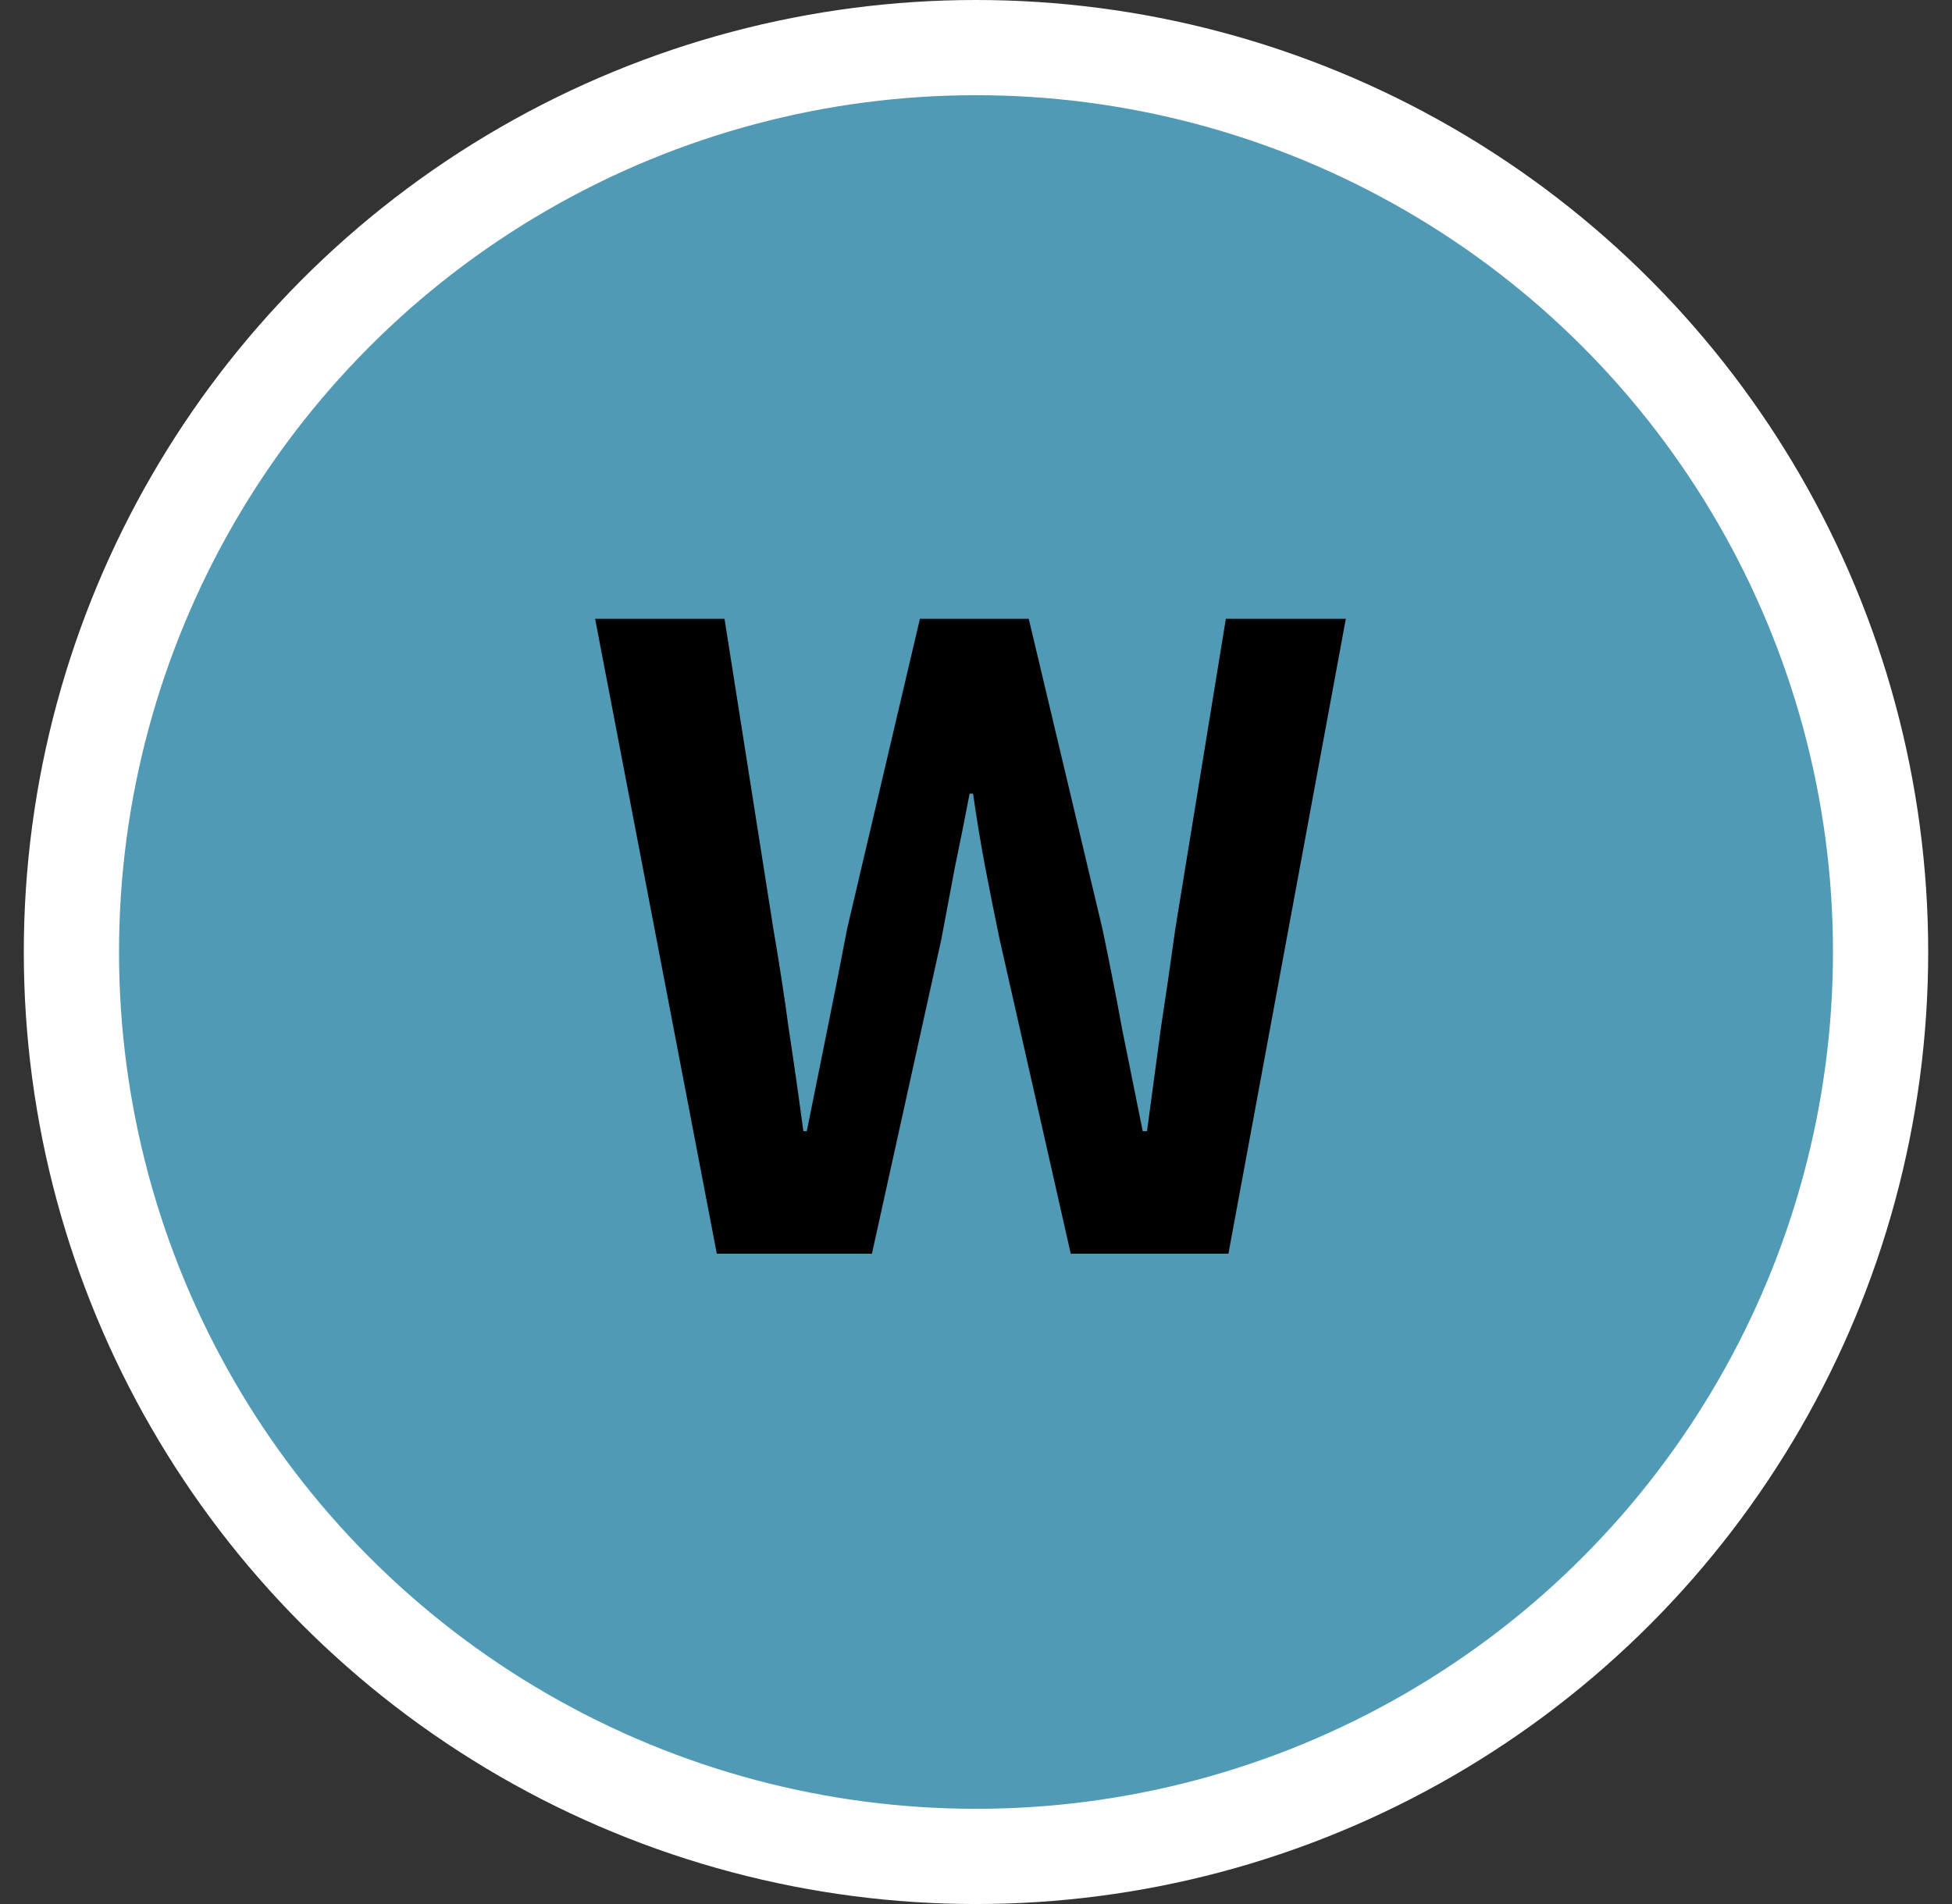 <svg width="41" height="40" viewBox="0 0 41 40" fill="none" xmlns="http://www.w3.org/2000/svg">
<rect x="0" y="0" width="41" height="40" fill="#333333" stroke="none"/>
<circle cx="20.5" cy="20" r="19" fill="#519AB5" stroke="white" stroke-width="2"/>
<path d="M15.056 26.338L12.5 13H15.218L16.244 19.516C16.364 20.212 16.472 20.914 16.568 21.622C16.676 22.33 16.778 23.044 16.874 23.764H16.946C17.09 23.044 17.234 22.33 17.378 21.622C17.522 20.914 17.66 20.212 17.792 19.516L19.322 13H21.608L23.156 19.516C23.3 20.2 23.438 20.902 23.57 21.622C23.714 22.33 23.858 23.044 24.002 23.764H24.092C24.188 23.044 24.284 22.33 24.38 21.622C24.488 20.914 24.59 20.212 24.686 19.516L25.748 13H28.268L25.802 26.338H22.49L20.996 19.732C20.888 19.216 20.786 18.706 20.69 18.202C20.594 17.686 20.51 17.176 20.438 16.672H20.366C20.27 17.176 20.168 17.686 20.06 18.202C19.964 18.706 19.868 19.216 19.772 19.732L18.314 26.338H15.056Z" fill="black"/>
</svg>
